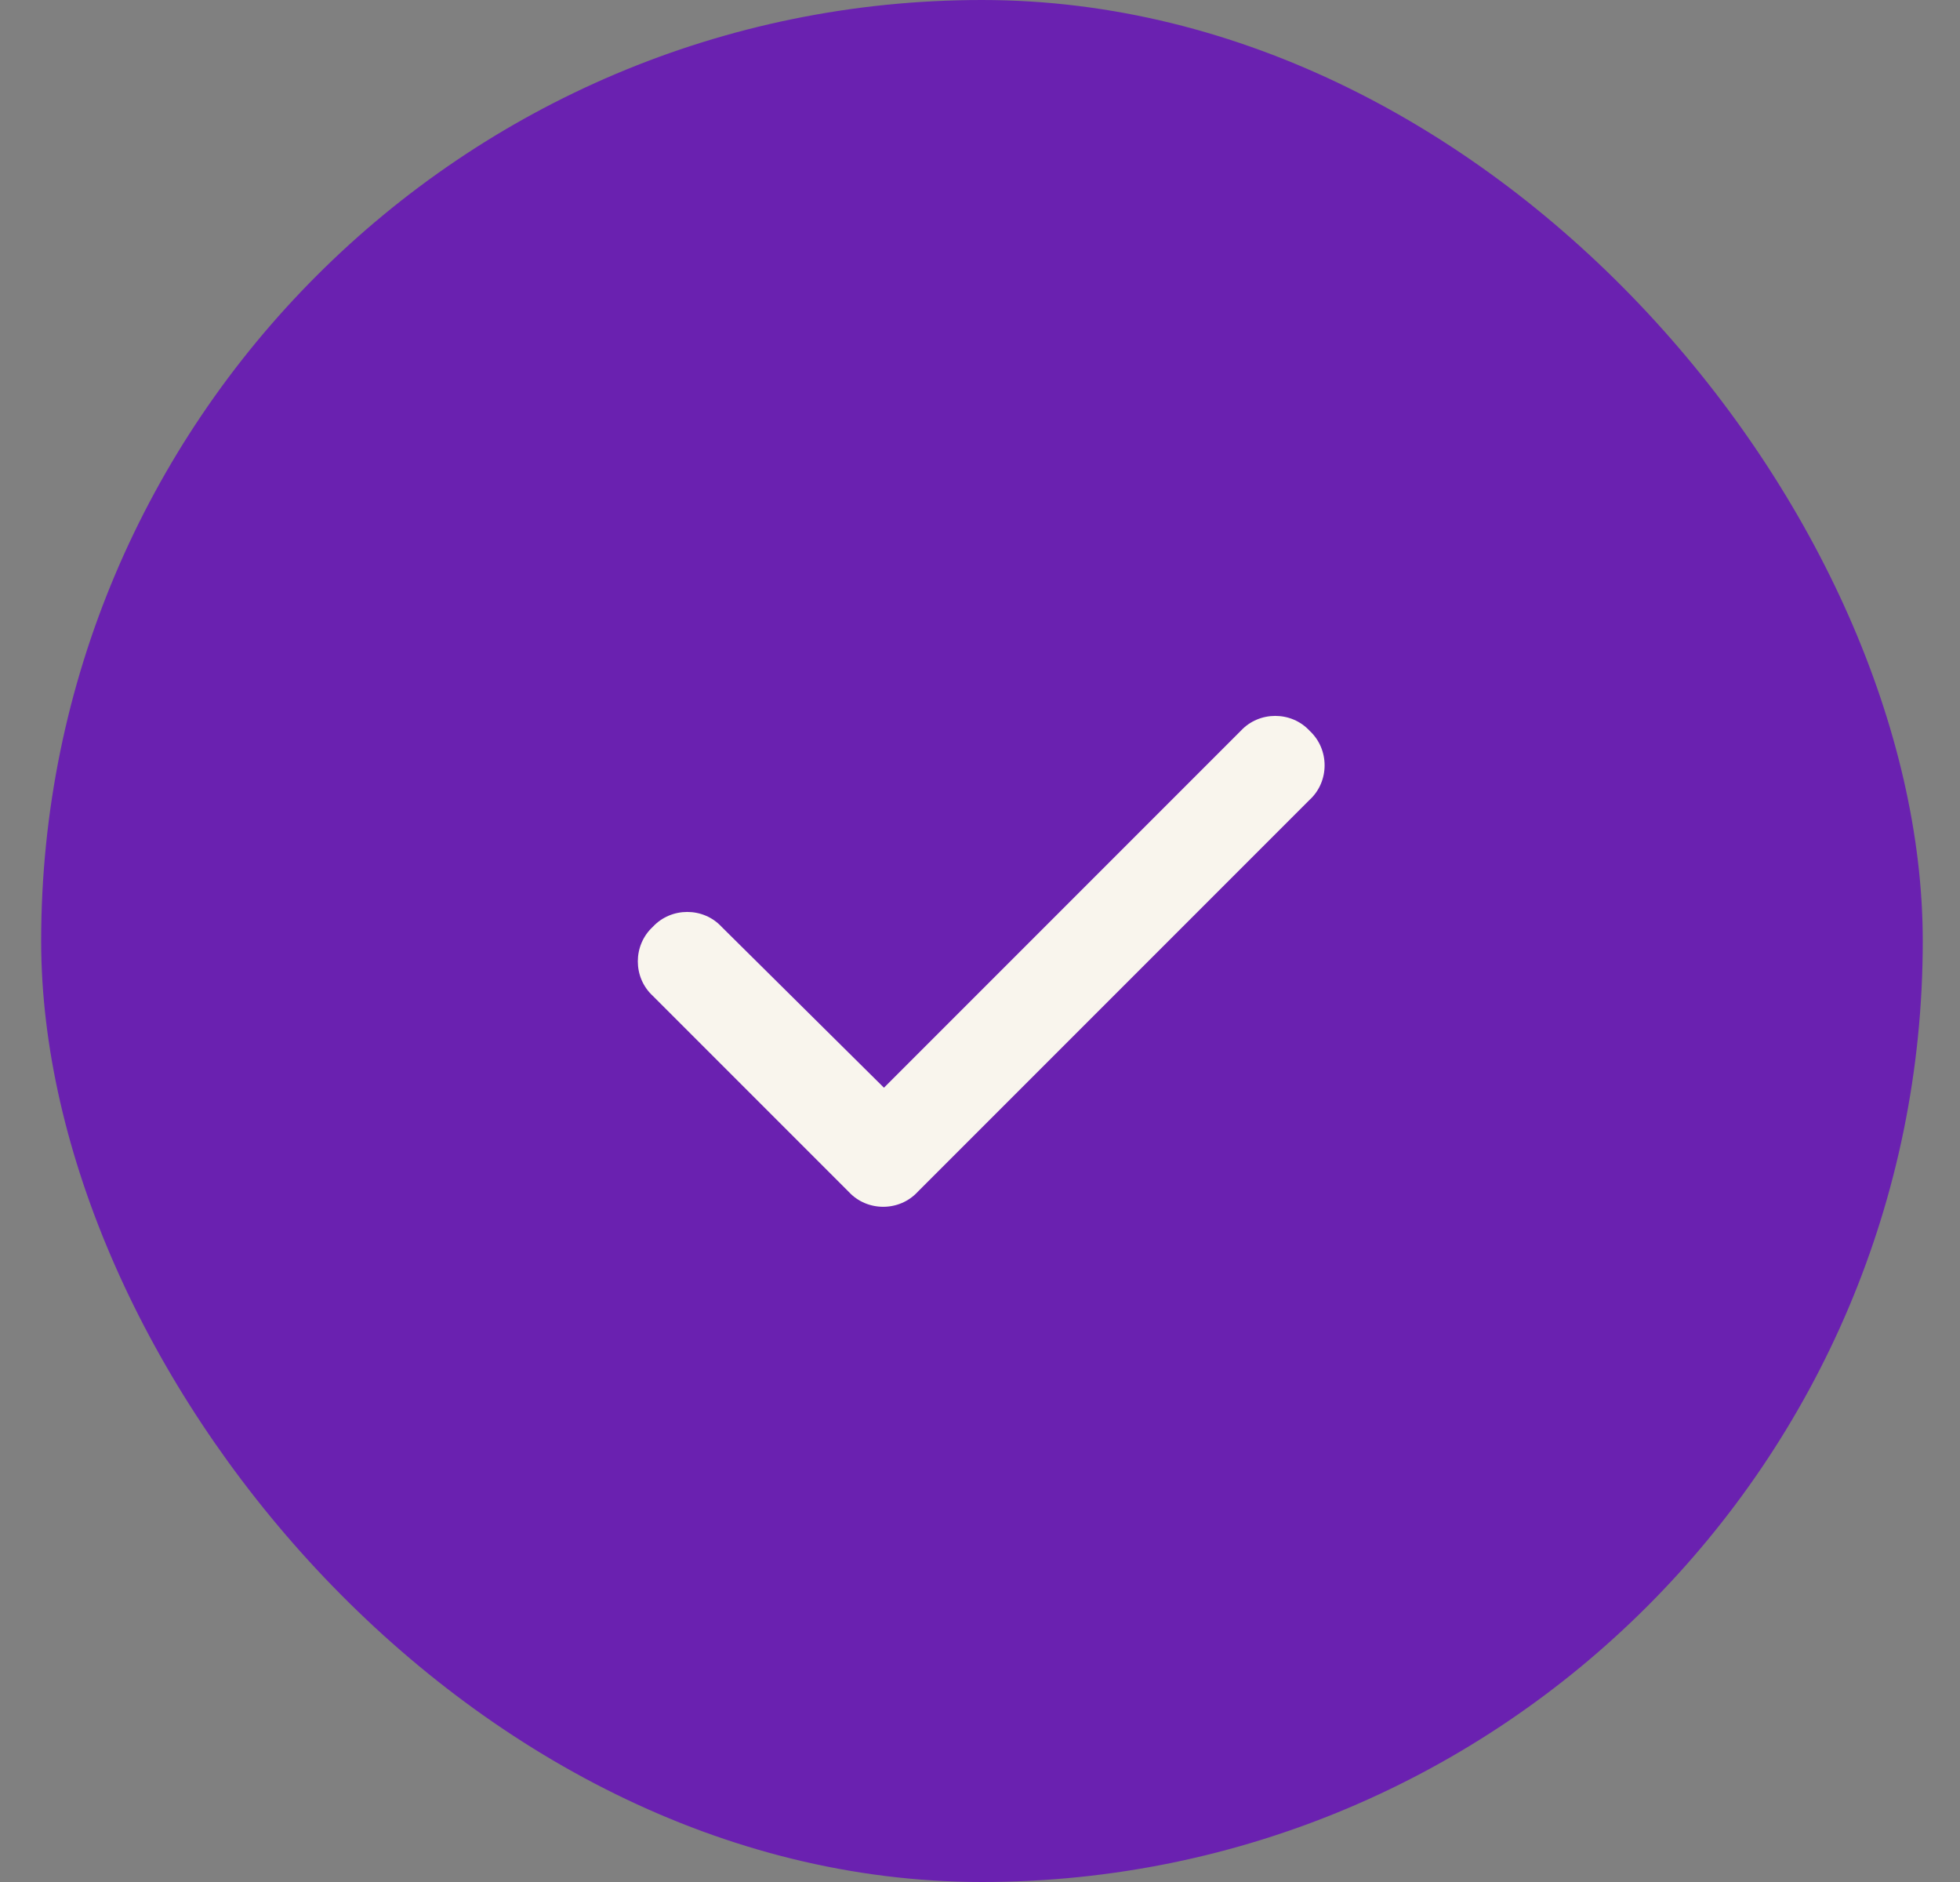 <svg width="25" height="24" viewBox="0 0 25 24" fill="none" xmlns="http://www.w3.org/2000/svg">
<rect x="0" y="0" width="25" height="24" fill="#808080" stroke="none"/>
<rect x="0.525" width="24" height="24" rx="12" fill="#6A21B0"/>
<path d="M16.705 9.32C16.959 9.555 16.959 9.965 16.705 10.199L11.705 15.199C11.471 15.453 11.06 15.453 10.826 15.199L8.326 12.699C8.072 12.465 8.072 12.055 8.326 11.82C8.561 11.566 8.971 11.566 9.205 11.82L11.275 13.871L15.826 9.32C16.061 9.066 16.471 9.066 16.705 9.32Z" fill="#F9F5ED"/>
</svg>
